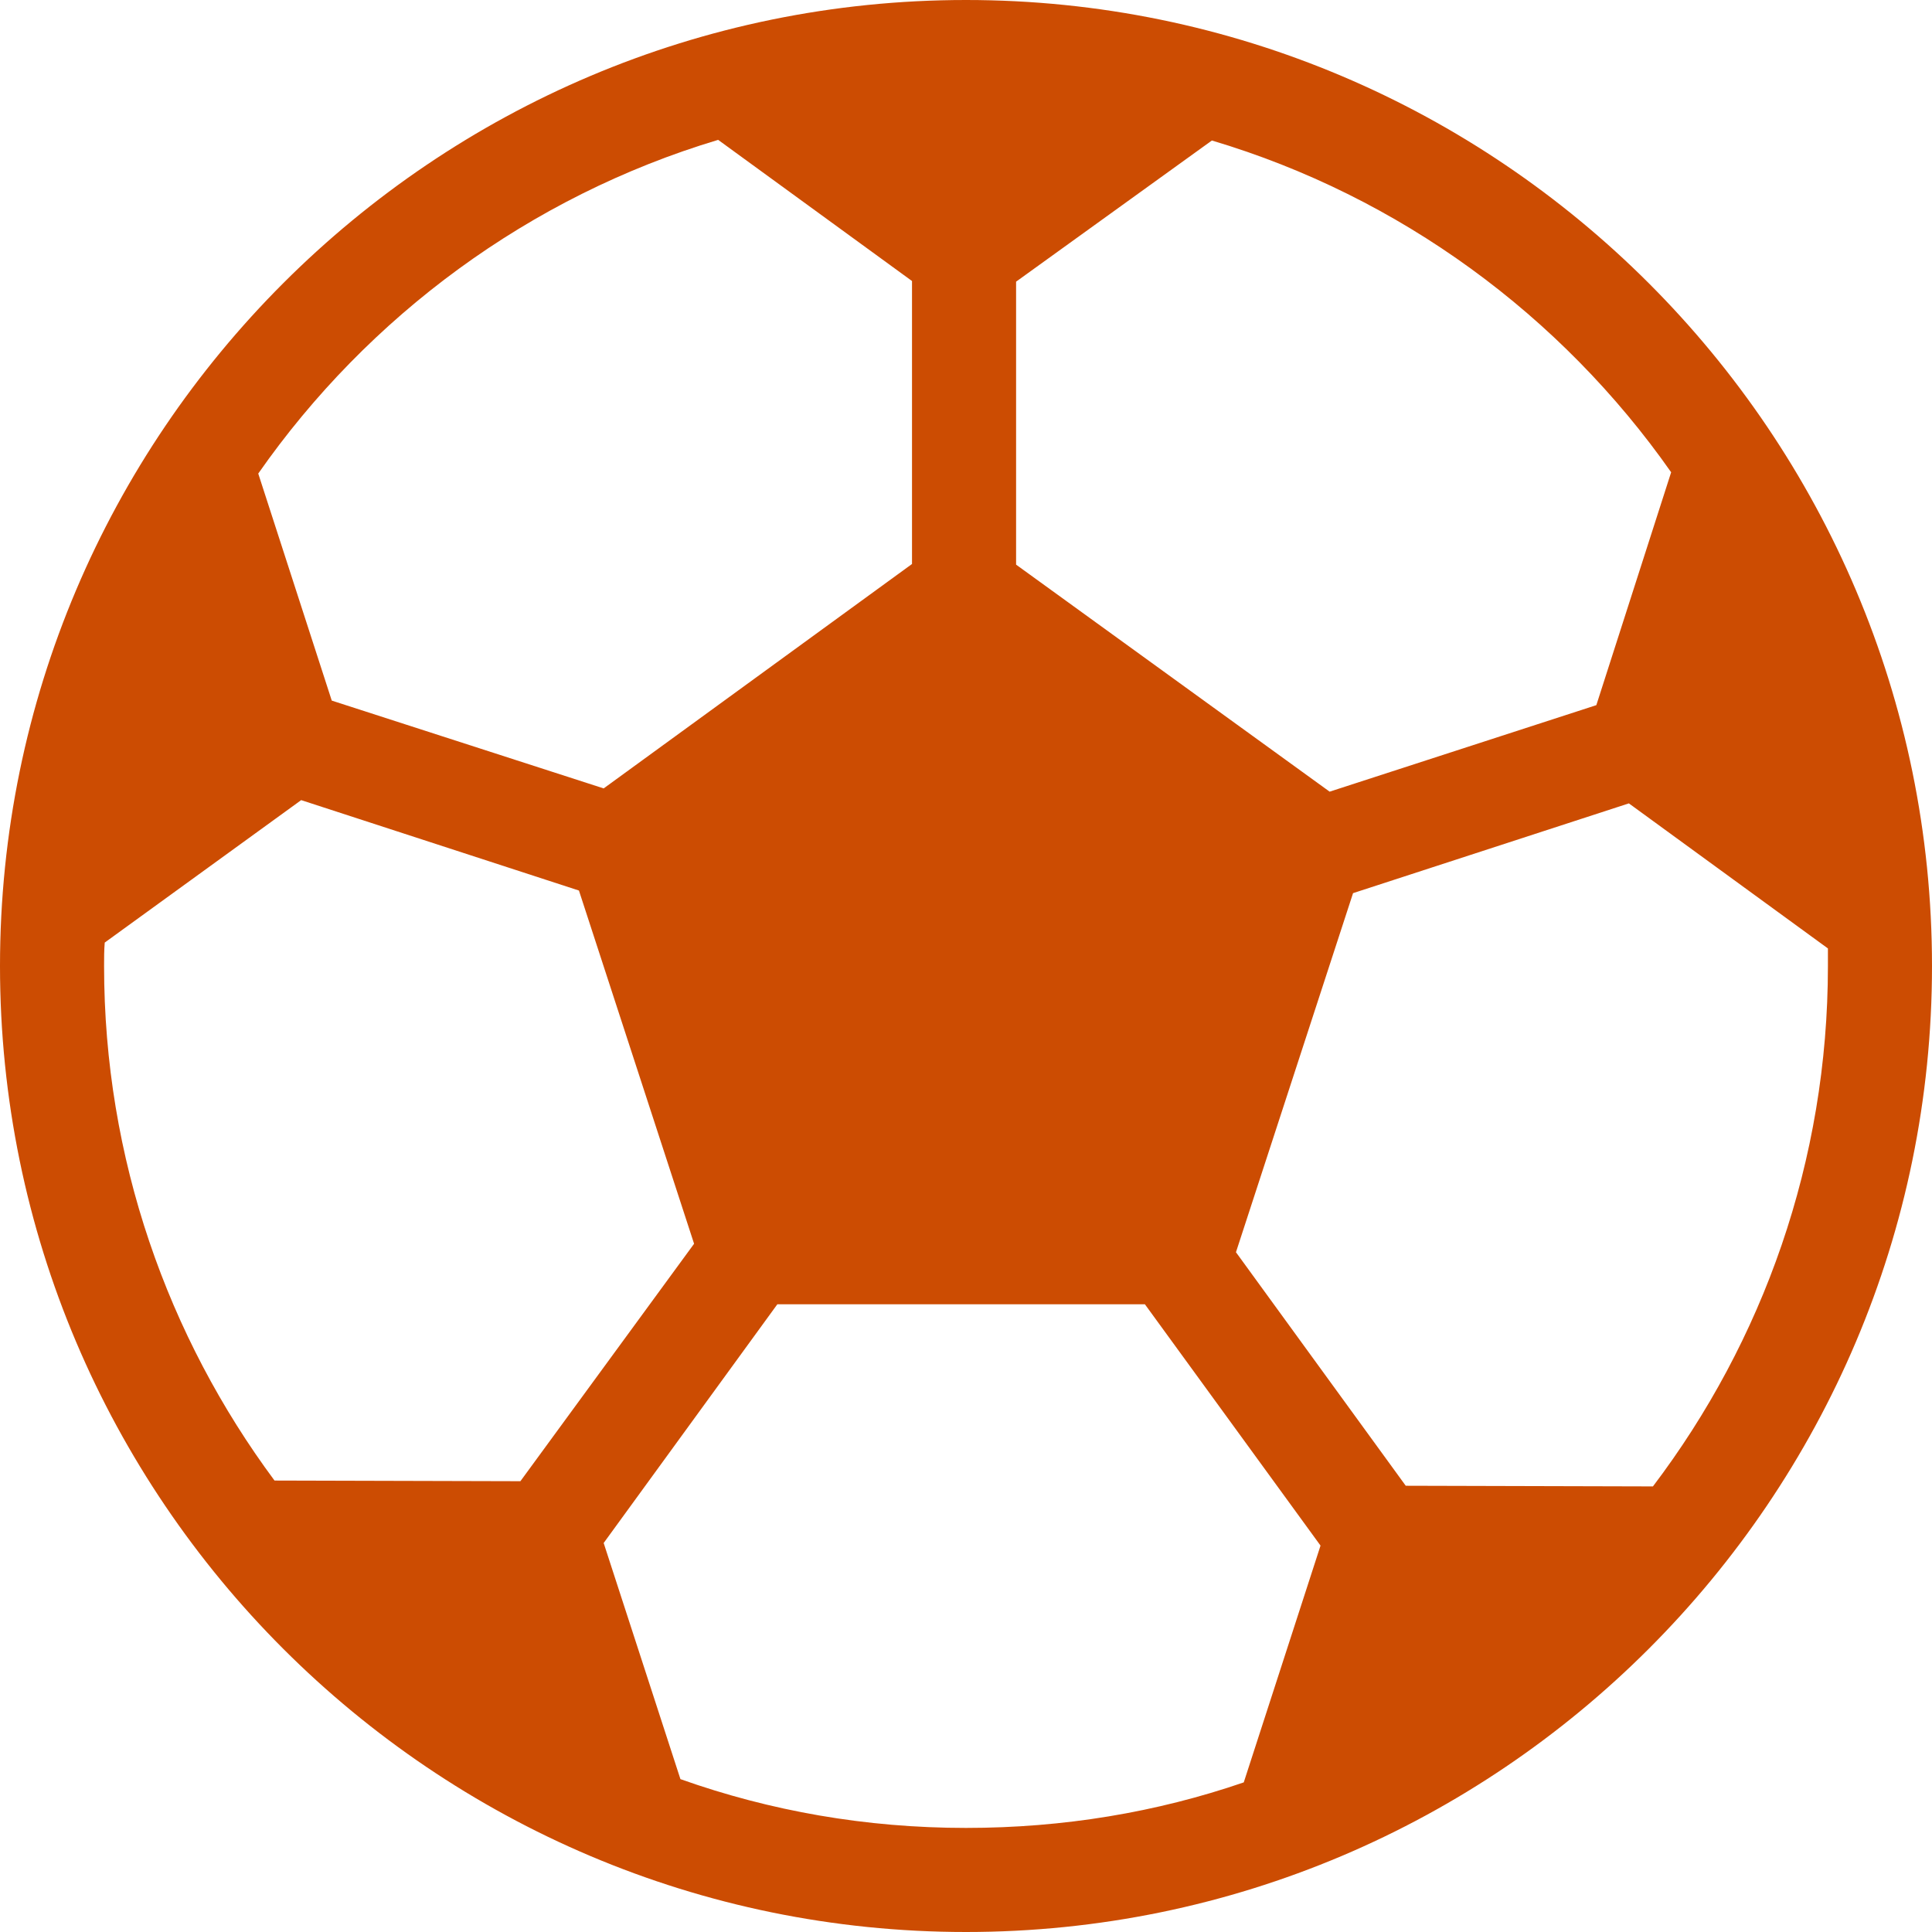 <?xml version="1.0" encoding="utf-8"?>
<!-- Generator: Adobe Illustrator 23.0.3, SVG Export Plug-In . SVG Version: 6.00 Build 0)  -->
<svg version="1.1" id="Capa_1" xmlns="http://www.w3.org/2000/svg" xmlns:xlink="http://www.w3.org/1999/xlink" x="0px" y="0px"
	 viewBox="0 0 297 297" style="enable-background:new 0 0 297 297;" xml:space="preserve">
<style type="text/css">
	.st0{fill:#FFFFFF;fill-opacity:0;}
	.st1{fill:#CC4C02;}
</style>
<g>
	<path class="st0" d="M245.4,108.3L257,72.5c-16.9-24.1-41.9-42.3-70.7-51l-30.1,21.7v43.5l48.2,34.9L245.4,108.3z"/>
	<path class="st0" d="M281,145.8l-30.6-22.3l-42.4,13.8l-18,55.2l26.1,35.9l38,0.1c16.9-22.2,26.9-49.9,26.9-80
		C281,147.6,281,146.7,281,145.8z"/>
	<path class="st0" d="M88.9,136.8l-42.7-13.9l-30.2,21.9c0,1.2-0.1,2.4-0.1,3.6c0,29.6,9.8,57,26.2,79.1l37.7,0.1l26.6-36.6
		L88.9,136.8z"/>
	<path class="st0" d="M92.7,121.3l47.4-34.5V43.3l-29.8-21.7c-29,8.7-53.8,27-70.7,51.3L51,107.7L92.7,121.3z"/>
	<path class="st0" d="M119.5,200.5l-26.7,36.7l11.8,36.3c13.7,4.8,28.5,7.5,43.9,7.5c14.9,0,29.3-2.5,42.7-7l11.8-36.3l-27-37.1
		H119.5z"/>
	<path class="st1" d="M148.5,0C66.6,0,0,66.6,0,148.5S66.6,297,148.5,297S297,230.4,297,148.5S230.4,0,148.5,0z M156.2,43.3
		l30.1-21.7c28.9,8.6,53.7,26.9,70.6,51l-11.5,35.8l-41,13.3l-48.2-34.9V43.3z M110.4,21.5l29.8,21.7v43.5l-47.4,34.5L51,107.7
		L39.7,72.8C56.6,48.6,81.4,30.2,110.4,21.5z M42.2,227.6C25.8,205.5,16,178.1,16,148.5c0-1.2,0-2.4,0.1-3.6l30.2-21.9l42.7,13.9
		l17.7,54.3L80,227.7L42.2,227.6z M191.2,274c-13.4,4.6-27.7,7-42.7,7c-15.4,0-30.1-2.6-43.9-7.5l-11.8-36.3l26.7-36.7H176l27,37.1
		L191.2,274z M216.1,228.4L190,192.5l18-55.2l42.4-13.8l30.6,22.3c0,0.9,0,1.8,0,2.7c0,30-10,57.7-26.9,80L216.1,228.4z"/>
</g>
</svg>
